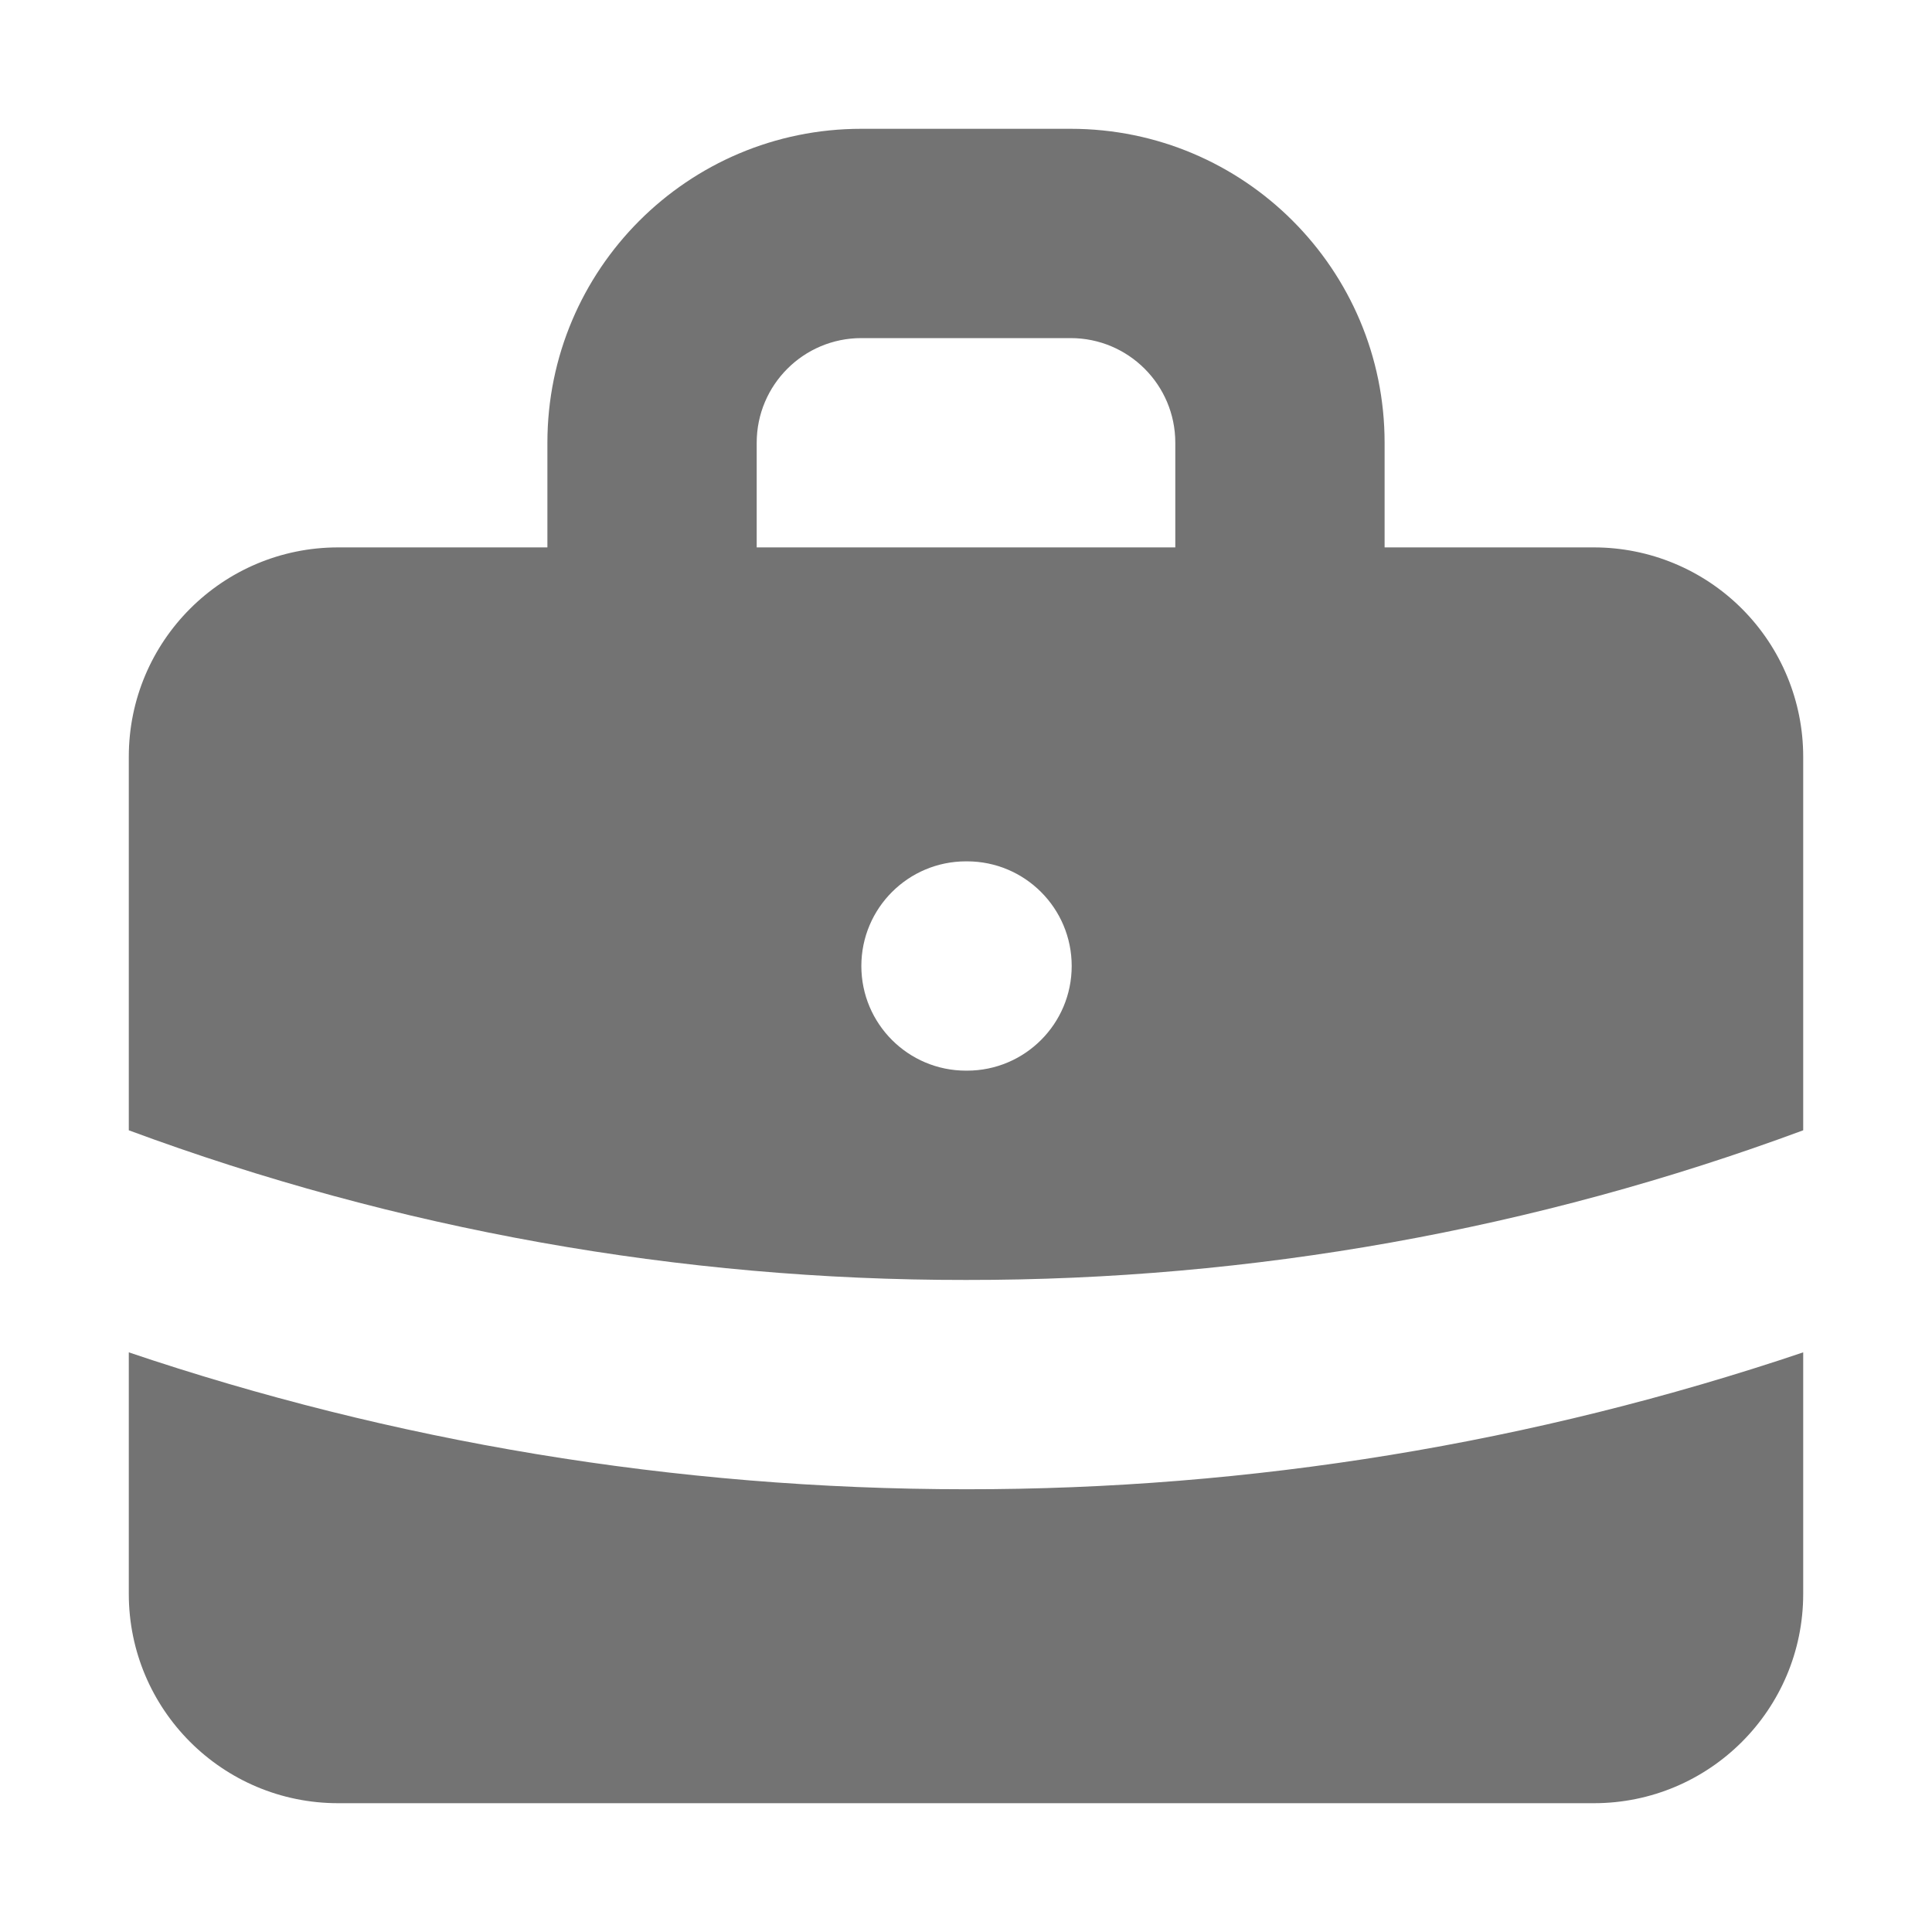 <svg xmlns="http://www.w3.org/2000/svg" version="1.1" xmlns:xlink="http://www.w3.org/1999/xlink" xmlns:svgjs="http://svgjs.com/svgjs" width="260" height="260"><svg xmlns="http://www.w3.org/2000/svg" xmlns:xlink="http://www.w3.org/1999/xlink" xmlns:svgjs="http://svgjs.com/svgjs" version="1.1" width="260" height="260">
  <svg xmlns="http://www.w3.org/2000/svg" width="260" height="260" viewBox="-20 -20 300 300">
    <path fill="#737373" d="M146.25 0C173.174 0 195 21.826 195 48.75L195 65 227.5 65C236.12 65 244.386 68.424 250.481 74.519 256.576 80.614 260 88.88 260 97.5L260 155.512C218.394 170.929 174.371 178.799 130 178.75 85.629 178.799 41.606 170.93 0 155.512L0 97.5C0 79.551 14.551 65 32.5 65L65 65 65 48.75C65 21.826 86.826 0 113.75 0L146.25 0ZM130.162 113.75 130 113.75C121.025 113.75 113.75 121.025 113.75 130 113.75 138.975 121.025 146.25 130 146.25L130.162 146.25C139.137 146.25 146.412 138.975 146.412 130 146.412 121.025 139.137 113.75 130.162 113.75ZM146.25 32.5 113.75 32.5C104.775 32.5 97.5 39.775 97.5 48.75L97.5 65 162.5 65 162.5 48.75C162.5 39.775 155.225 32.5 146.25 32.5ZM0 189.995 0 227.5C0 245.449 14.551 260 32.5 260L227.5 260C245.449 260 260 245.449 260 227.5L260 189.995C218.113 204.112 174.202 211.292 130 211.25 84.565 211.25 40.836 203.775 0 189.995L0 189.995Z"></path>
  </svg>
</svg><style>@media (prefers-color-scheme: light) { :root { filter: none; } }
@media (prefers-color-scheme: dark) { :root { filter: contrast(0.625) brightness(2.5); } }
</style></svg>
